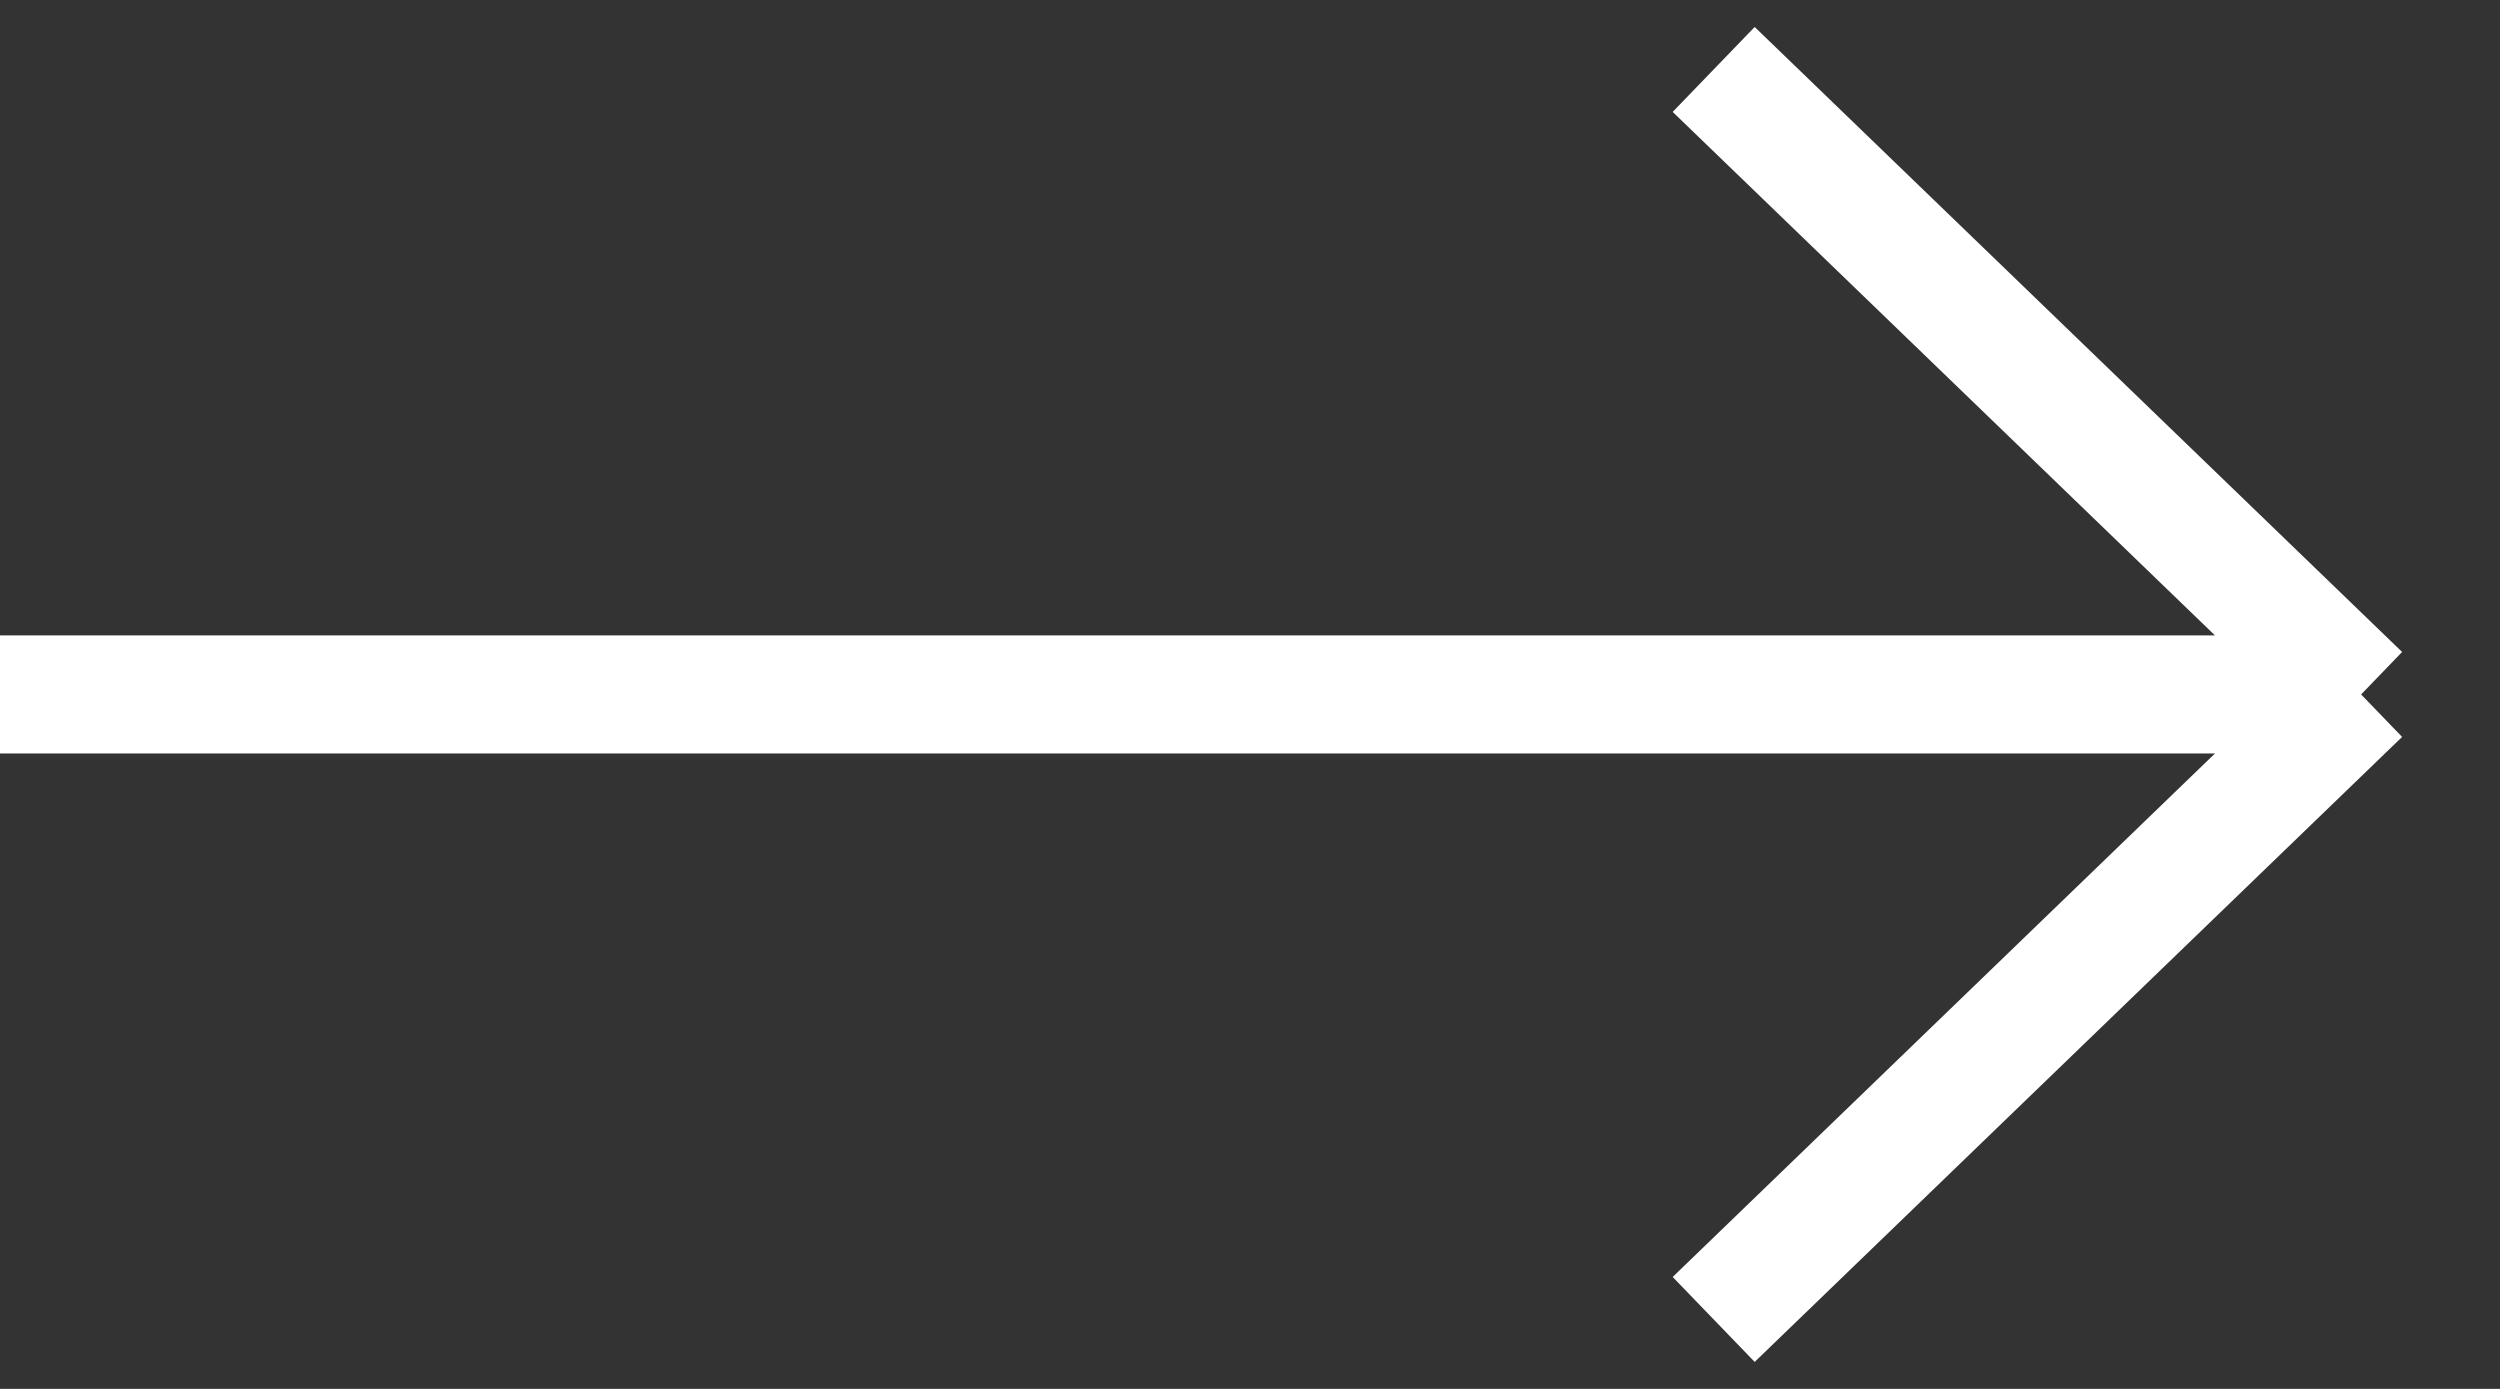 <?xml version="1.0" encoding="UTF-8"?> <svg xmlns="http://www.w3.org/2000/svg" width="36" height="20" viewBox="0 0 36 20" fill="none"><rect x="0" y="0" width="36" height="20" fill="#333333" stroke="none"/> <g clip-path="url(#clip0_1033_780)"> <path d="M0 10H34M34 10L24.677 1M34 10L24.677 19" stroke="white" stroke-width="1.7"></path> </g> <defs> <clipPath id="clip0_1033_780"> <rect width="36" height="20" fill="white"></rect> </clipPath> </defs> </svg> 